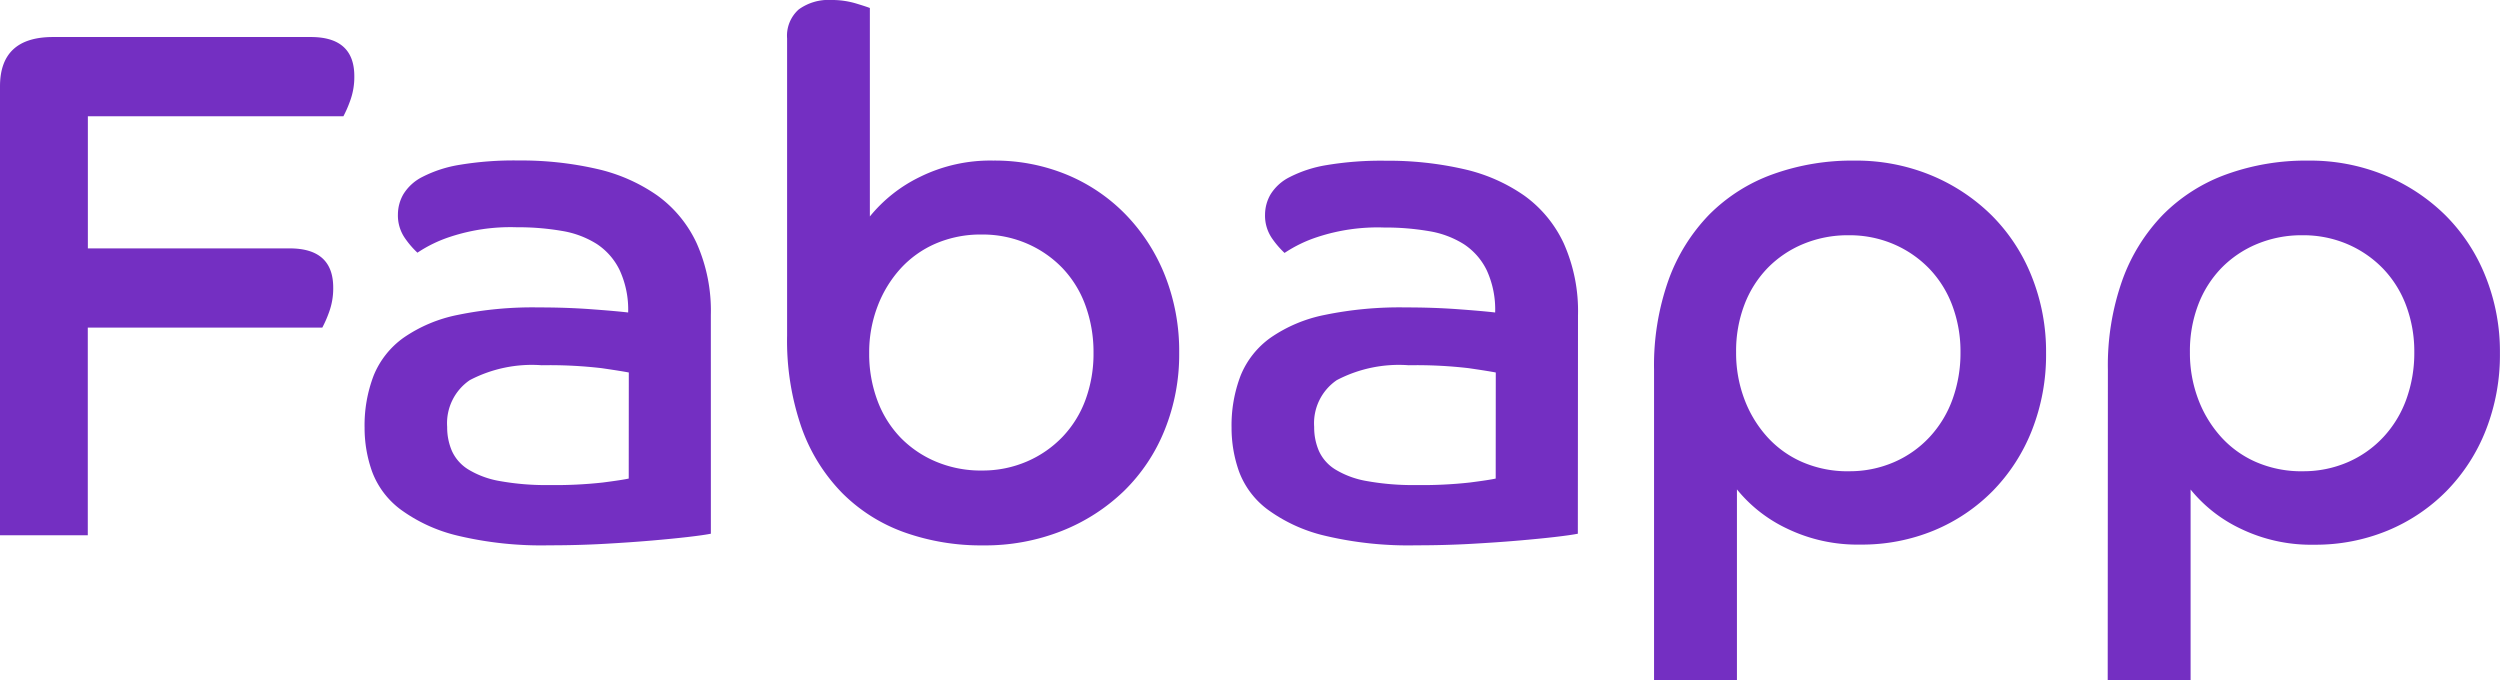 <svg id="Grupo_15148" data-name="Grupo 15148" xmlns="http://www.w3.org/2000/svg" width="99.53" height="27.087" viewBox="0 0 99.53 27.087">
  <path id="Caminho_8882" data-name="Caminho 8882" d="M406.669-91.222q0-1.965,2.11-1.966h10.262q1.735,0,1.734,1.561a2.735,2.735,0,0,1-.174,1,4.588,4.588,0,0,1-.26.593H410.167v5.261H418.2q1.735,0,1.735,1.56a2.743,2.743,0,0,1-.173,1,4.577,4.577,0,0,1-.261.593h-9.337v8.268h-3.5Z" transform="translate(-406.669 94.662)" fill="#742fc2"/>
  <path id="Caminho_8883" data-name="Caminho 8883" d="M449.632-68.449q-.29.058-.911.13t-1.46.144q-.839.072-1.879.13t-2.168.058a14.369,14.369,0,0,1-3.686-.39,6.3,6.3,0,0,1-2.255-1.041,3.338,3.338,0,0,1-1.127-1.5,5.177,5.177,0,0,1-.3-1.749,5.529,5.529,0,0,1,.362-2.081,3.444,3.444,0,0,1,1.185-1.5,5.758,5.758,0,0,1,2.153-.91,14.778,14.778,0,0,1,3.238-.3q1.1,0,2.081.072t1.474.13A3.743,3.743,0,0,0,446-78.943a2.6,2.6,0,0,0-.91-1.041,3.727,3.727,0,0,0-1.388-.52,10.217,10.217,0,0,0-1.792-.145,7.657,7.657,0,0,0-2.645.376,5.317,5.317,0,0,0-1.315.636,3.488,3.488,0,0,1-.477-.549,1.589,1.589,0,0,1-.3-.983,1.618,1.618,0,0,1,.217-.795,1.875,1.875,0,0,1,.766-.694,4.979,4.979,0,0,1,1.474-.477,13.079,13.079,0,0,1,2.341-.173,13.529,13.529,0,0,1,3.107.332,6.816,6.816,0,0,1,2.414,1.056,4.858,4.858,0,0,1,1.575,1.908,6.612,6.612,0,0,1,.564,2.862Zm-3.267-6.418q-.289-.057-1.084-.173a18.024,18.024,0,0,0-2.385-.116,5.326,5.326,0,0,0-2.862.593,2.075,2.075,0,0,0-.9,1.864,2.365,2.365,0,0,0,.188.954,1.683,1.683,0,0,0,.651.737,3.574,3.574,0,0,0,1.257.463,10.347,10.347,0,0,0,1.981.159,17.219,17.219,0,0,0,2.11-.1q.78-.1,1.041-.159Z" transform="translate(-421.331 89.697)" fill="#742fc2"/>
  <path id="Caminho_8884" data-name="Caminho 8884" d="M469.665-94.62a1.4,1.4,0,0,1,.463-1.156,2.012,2.012,0,0,1,1.3-.376,3.331,3.331,0,0,1,.954.13q.434.131.578.188v8.3a5.856,5.856,0,0,1,1.994-1.575,6.324,6.324,0,0,1,2.92-.65,7.505,7.505,0,0,1,2.934.564,7.009,7.009,0,0,1,2.342,1.59,7.411,7.411,0,0,1,1.561,2.427,8.179,8.179,0,0,1,.564,3.079,8.018,8.018,0,0,1-.578,3.064,7.071,7.071,0,0,1-1.618,2.428,7.564,7.564,0,0,1-2.472,1.59,8.3,8.3,0,0,1-3.137.578,9.11,9.11,0,0,1-3.137-.52,6.661,6.661,0,0,1-2.471-1.561,7.1,7.1,0,0,1-1.619-2.6,10.553,10.553,0,0,1-.578-3.672Zm7.747,17.2a4.445,4.445,0,0,0,1.807-.362,4.332,4.332,0,0,0,1.416-.983,4.264,4.264,0,0,0,.911-1.474,5.3,5.3,0,0,0,.318-1.864,5.417,5.417,0,0,0-.318-1.879,4.25,4.25,0,0,0-.911-1.489,4.346,4.346,0,0,0-1.416-.982,4.445,4.445,0,0,0-1.807-.362,4.518,4.518,0,0,0-1.836.362,4.089,4.089,0,0,0-1.4,1,4.712,4.712,0,0,0-.911,1.5,5.135,5.135,0,0,0-.332,1.85,5.3,5.3,0,0,0,.332,1.908,4.26,4.26,0,0,0,.925,1.474,4.277,4.277,0,0,0,1.417.954A4.607,4.607,0,0,0,477.412-77.419Z" transform="translate(-438.329 96.152)" fill="#742fc2"/>
  <path id="Caminho_8885" data-name="Caminho 8885" d="M519.02-68.449q-.29.058-.911.13t-1.46.144q-.839.072-1.879.13t-2.168.058a14.37,14.37,0,0,1-3.686-.39,6.291,6.291,0,0,1-2.254-1.041,3.343,3.343,0,0,1-1.128-1.5,5.177,5.177,0,0,1-.3-1.749,5.521,5.521,0,0,1,.362-2.081,3.447,3.447,0,0,1,1.185-1.5,5.761,5.761,0,0,1,2.154-.91,14.776,14.776,0,0,1,3.237-.3q1.1,0,2.082.072t1.474.13a3.743,3.743,0,0,0-.333-1.677,2.6,2.6,0,0,0-.91-1.041,3.731,3.731,0,0,0-1.388-.52,10.217,10.217,0,0,0-1.792-.145,7.655,7.655,0,0,0-2.645.376,5.333,5.333,0,0,0-1.316.636,3.537,3.537,0,0,1-.477-.549,1.592,1.592,0,0,1-.3-.983,1.618,1.618,0,0,1,.217-.795,1.877,1.877,0,0,1,.767-.694,4.981,4.981,0,0,1,1.474-.477,13.087,13.087,0,0,1,2.341-.173,13.522,13.522,0,0,1,3.107.332,6.818,6.818,0,0,1,2.414,1.056,4.863,4.863,0,0,1,1.575,1.908,6.613,6.613,0,0,1,.564,2.862Zm-3.267-6.418q-.289-.057-1.083-.173a18.03,18.03,0,0,0-2.385-.116,5.325,5.325,0,0,0-2.862.593,2.075,2.075,0,0,0-.9,1.864,2.365,2.365,0,0,0,.188.954,1.683,1.683,0,0,0,.651.737,3.575,3.575,0,0,0,1.257.463,10.34,10.34,0,0,0,1.98.159,17.221,17.221,0,0,0,2.111-.1q.78-.1,1.04-.159Z" transform="translate(-456.203 89.697)" fill="#742fc2"/>
  <path id="Caminho_8886" data-name="Caminho 8886" d="M539.052-74.983a10.164,10.164,0,0,1,.578-3.571,7.283,7.283,0,0,1,1.619-2.6,6.828,6.828,0,0,1,2.515-1.6,9.309,9.309,0,0,1,3.267-.549,7.816,7.816,0,0,1,3.036.578,7.517,7.517,0,0,1,2.414,1.59,7.176,7.176,0,0,1,1.6,2.428,8.029,8.029,0,0,1,.578,3.064,8.176,8.176,0,0,1-.564,3.079,7.234,7.234,0,0,1-1.56,2.414A7.116,7.116,0,0,1,550.2-68.58a7.507,7.507,0,0,1-2.934.564,6.437,6.437,0,0,1-2.919-.637,5.7,5.7,0,0,1-1.995-1.56v7.6h-3.3Zm7.748,4.047a4.441,4.441,0,0,0,1.806-.362,4.223,4.223,0,0,0,1.417-1,4.4,4.4,0,0,0,.911-1.5,5.418,5.418,0,0,0,.318-1.879,5.212,5.212,0,0,0-.318-1.836,4.278,4.278,0,0,0-.911-1.474,4.354,4.354,0,0,0-1.417-.983,4.457,4.457,0,0,0-1.806-.361,4.605,4.605,0,0,0-1.807.347,4.263,4.263,0,0,0-1.417.954,4.29,4.29,0,0,0-.925,1.46,5.164,5.164,0,0,0-.332,1.893,5.2,5.2,0,0,0,.332,1.879,4.692,4.692,0,0,0,.911,1.5,4.07,4.07,0,0,0,1.4,1A4.518,4.518,0,0,0,546.8-70.935Z" transform="translate(-473.201 89.697)" fill="#742fc2"/>
  <path id="Caminho_8887" data-name="Caminho 8887" d="M575.375-74.983a10.148,10.148,0,0,1,.579-3.571,7.266,7.266,0,0,1,1.619-2.6,6.826,6.826,0,0,1,2.515-1.6,9.31,9.31,0,0,1,3.267-.549,7.815,7.815,0,0,1,3.035.578,7.521,7.521,0,0,1,2.414,1.59,7.179,7.179,0,0,1,1.6,2.428,8.02,8.02,0,0,1,.579,3.064,8.175,8.175,0,0,1-.564,3.079,7.241,7.241,0,0,1-1.561,2.414,7.112,7.112,0,0,1-2.342,1.575,7.507,7.507,0,0,1-2.934.564,6.439,6.439,0,0,1-2.92-.637,5.7,5.7,0,0,1-1.994-1.56v7.6h-3.3Zm7.747,4.047a4.444,4.444,0,0,0,1.807-.362,4.226,4.226,0,0,0,1.416-1,4.393,4.393,0,0,0,.911-1.5,5.418,5.418,0,0,0,.318-1.879,5.212,5.212,0,0,0-.318-1.836,4.273,4.273,0,0,0-.911-1.474,4.357,4.357,0,0,0-1.416-.983,4.46,4.46,0,0,0-1.807-.361,4.607,4.607,0,0,0-1.807.347,4.271,4.271,0,0,0-1.417.954,4.292,4.292,0,0,0-.925,1.46,5.173,5.173,0,0,0-.332,1.893,5.208,5.208,0,0,0,.332,1.879,4.706,4.706,0,0,0,.911,1.5,4.071,4.071,0,0,0,1.4,1A4.519,4.519,0,0,0,583.122-70.935Z" transform="translate(-491.456 89.697)" fill="#742fc2"/>
</svg>

